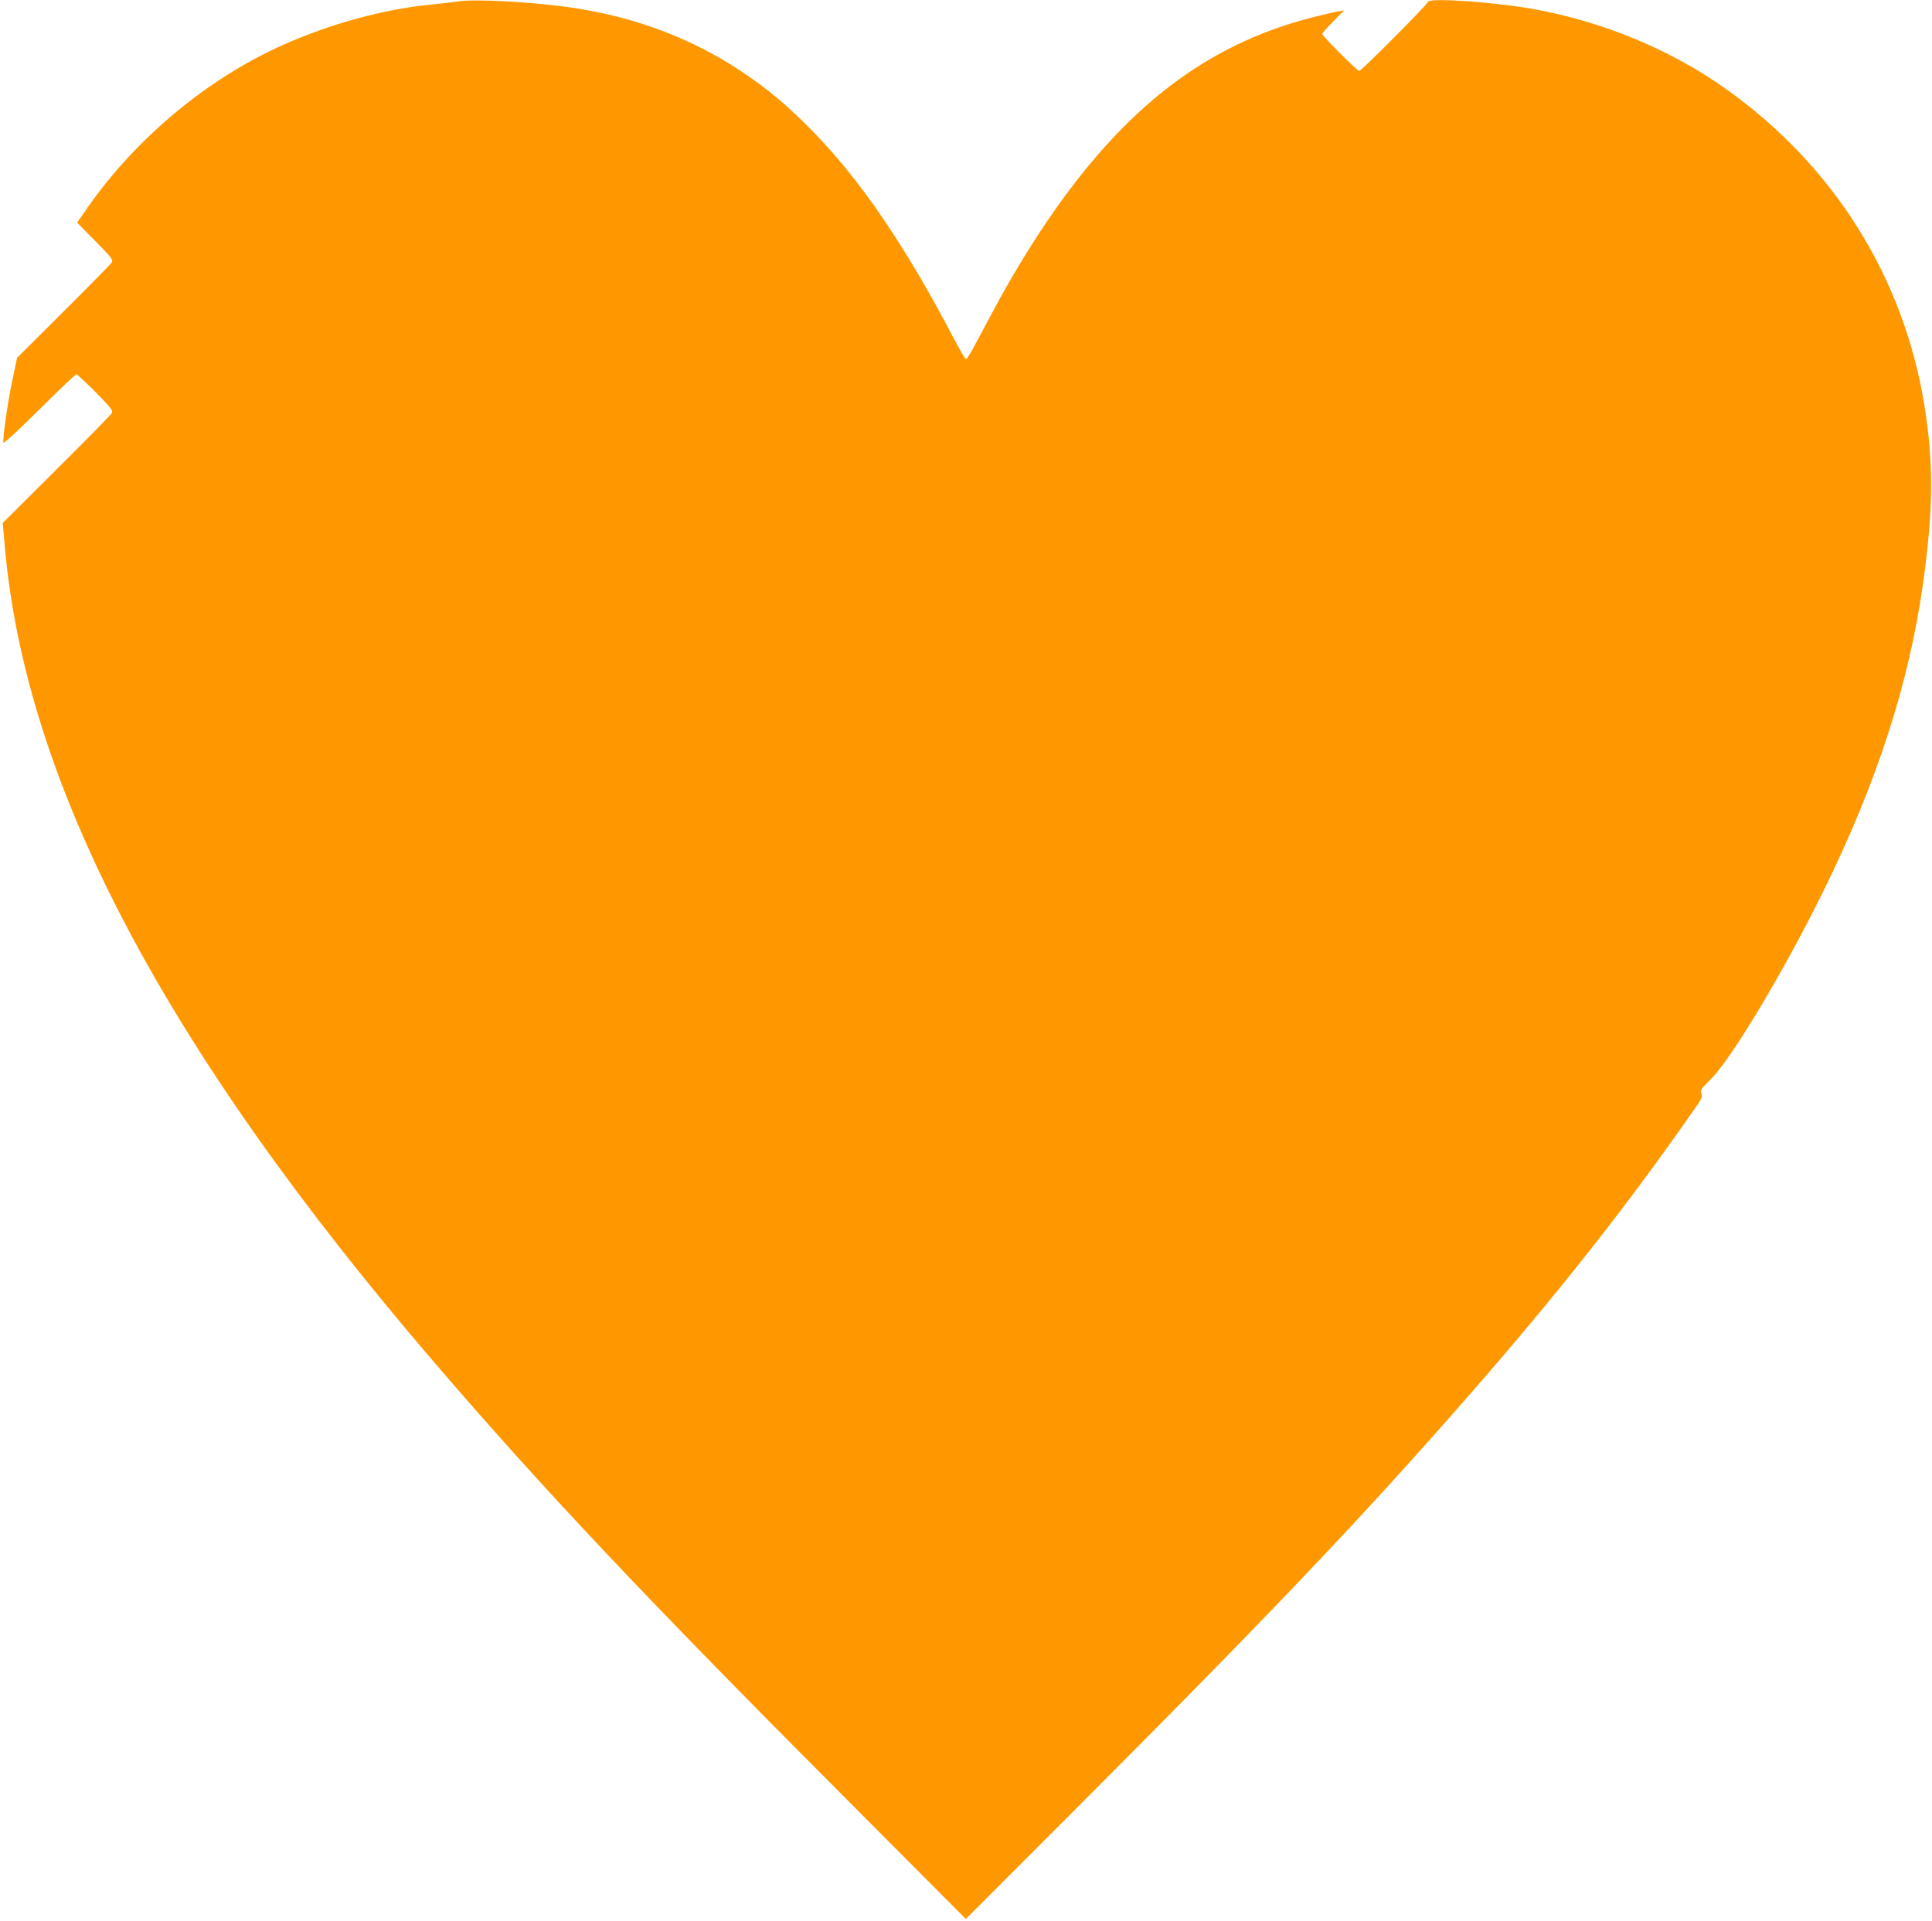 <?xml version="1.0" standalone="no"?>
<!DOCTYPE svg PUBLIC "-//W3C//DTD SVG 20010904//EN"
 "http://www.w3.org/TR/2001/REC-SVG-20010904/DTD/svg10.dtd">
<svg version="1.0" xmlns="http://www.w3.org/2000/svg"
 width="1280pt" height="1273pt" viewBox="0 0 1280 1273"
 preserveAspectRatio="xMidYMid meet">
<g transform="translate(0,1273) scale(0.1,-0.1)"
fill="#ff9800" stroke="none">
<path d="M3030 12720 c-25 -4 -101 -13 -170 -20 -312 -29 -670 -127 -988 -269
-500 -224 -972 -617 -1295 -1081 l-66 -95 120 -122 c102 -103 119 -124 111
-140 -6 -10 -150 -157 -320 -326 l-309 -308 -32 -152 c-33 -160 -65 -390 -58
-410 3 -7 110 93 239 221 128 127 238 232 244 232 5 0 63 -54 128 -119 99
-101 116 -122 107 -138 -5 -10 -170 -178 -366 -373 l-357 -355 12 -135 c132
-1583 1055 -3341 2854 -5435 719 -837 1383 -1541 2708 -2870 l807 -810 713
714 c1128 1129 1743 1769 2338 2436 750 840 1260 1476 1774 2213 51 72 57 87
48 106 -9 21 -3 31 64 97 136 135 483 714 744 1244 354 718 567 1374 660 2035
69 489 72 801 9 1188 -138 846 -599 1582 -1309 2089 -368 263 -817 449 -1280
533 -261 47 -700 77 -700 47 0 -14 -440 -457 -455 -457 -13 0 -245 232 -245
245 0 5 33 43 73 83 l72 73 -40 -6 c-22 -4 -100 -23 -173 -41 -700 -179 -1244
-598 -1754 -1349 -121 -178 -253 -397 -358 -595 -46 -85 -103 -192 -127 -237
-24 -46 -48 -83 -53 -83 -5 0 -41 62 -81 138 -323 616 -615 1044 -933 1371
-166 169 -294 277 -471 396 -330 220 -707 363 -1125 424 -254 38 -656 60 -760
41z"/>
</g>
</svg>
